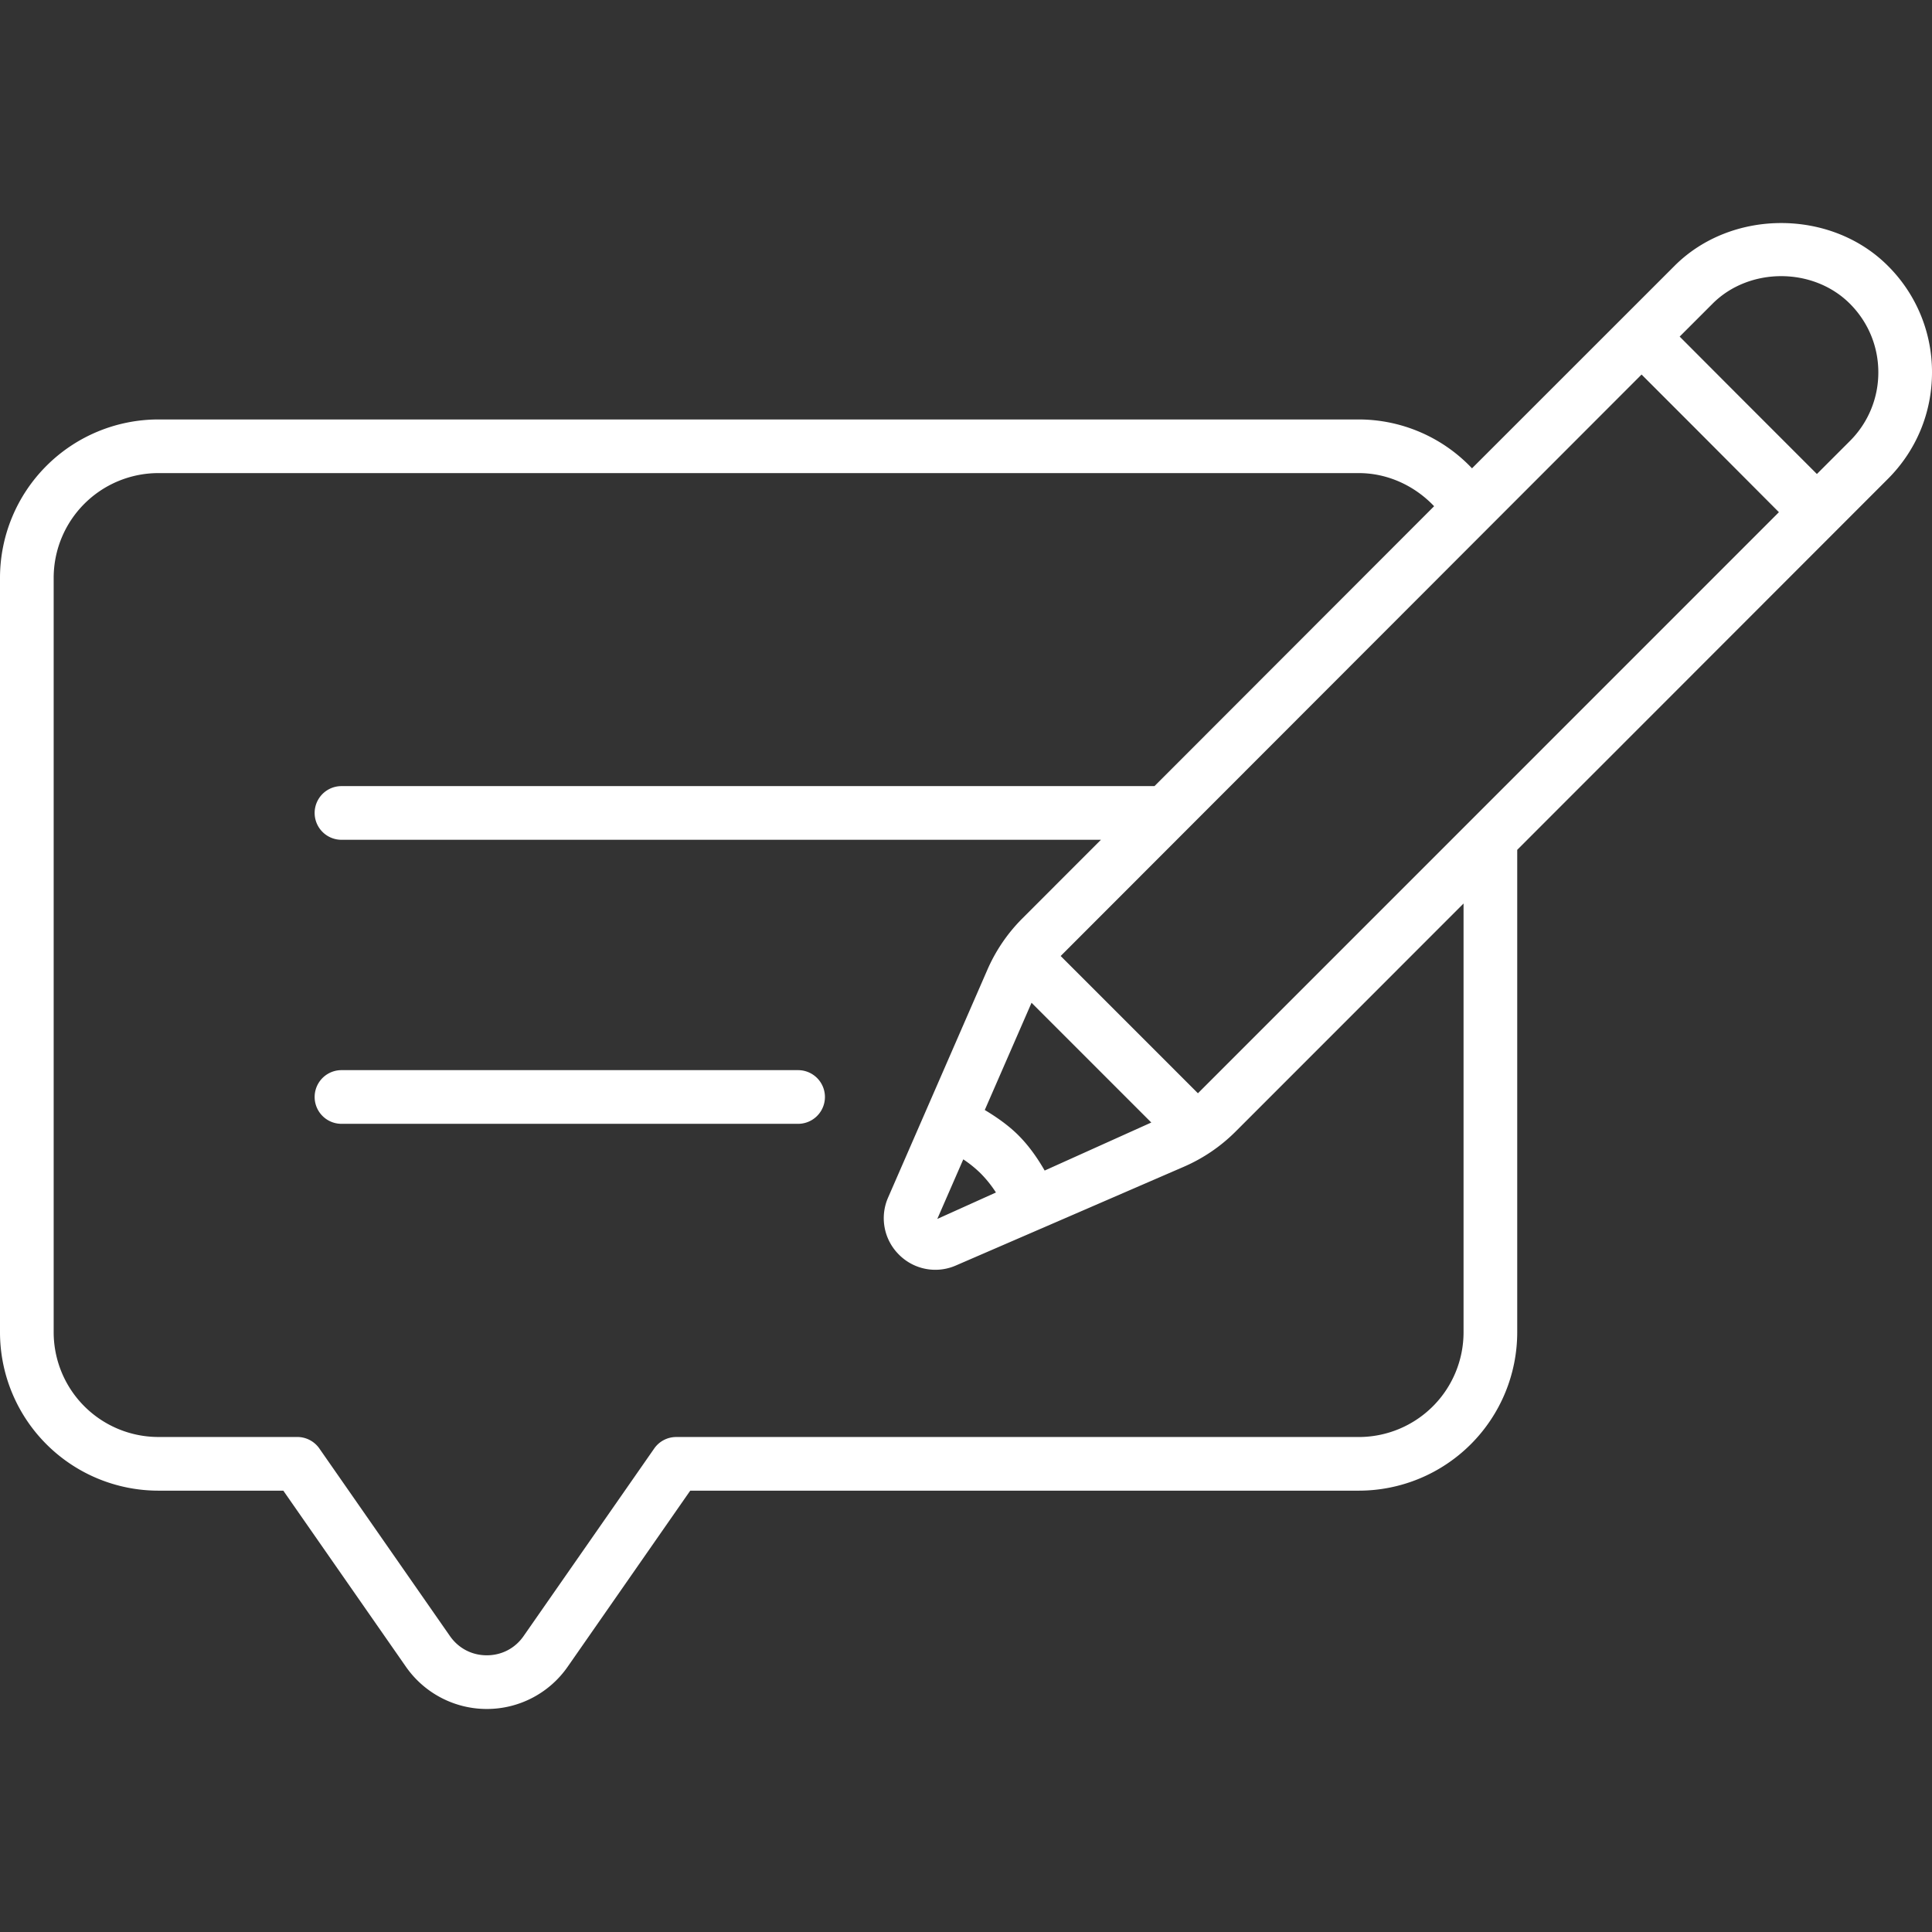 <svg xmlns="http://www.w3.org/2000/svg" xmlns:xlink="http://www.w3.org/1999/xlink" width="512" height="512" x="0" y="0" viewBox="0 0 64 64" style="enable-background:new 0 0 512 512" xml:space="preserve"><rect x="0" y="0" width="64" height="64" fill="#333333" stroke="none"/><g><path d="M26.44 37.228H11.312a.888.888 0 1 1 0-1.778h15.126a.888.888 0 1 1 0 1.778zm36.096-21.361L50.26 28.152v15.983a5.25 5.25 0 0 1-5.245 5.245h-22.15l-4.054 5.824a3.26 3.26 0 0 1-2.685 1.408h-.001c-1.075 0-2.08-.53-2.688-1.413L9.385 49.38h-4.14A5.25 5.25 0 0 1 0 44.135V19.14a5.25 5.25 0 0 1 5.245-5.245h39.77a5.17 5.17 0 0 1 3.747 1.619l6.712-6.71c1.89-1.889 5.179-1.885 7.062 0A4.956 4.956 0 0 1 64 12.334c0 1.336-.52 2.59-1.464 3.533zM48.482 29.93l-7.554 7.557a5.528 5.528 0 0 1-1.709 1.162l-4.726 2.048-.005.002-.003.001-2.818 1.22a1.697 1.697 0 0 1-1.89-.361 1.7 1.7 0 0 1-.357-1.89l3.287-7.542a5.522 5.522 0 0 1 1.153-1.696l2.61-2.612H11.312a.888.888 0 1 1 0-1.778h26.932l9.263-9.272c-.645-.68-1.543-1.097-2.493-1.097H5.245a3.471 3.471 0 0 0-3.467 3.467v24.996a3.471 3.471 0 0 0 3.467 3.467h4.604c.291 0 .564.143.73.381l4.32 6.205c.284.412.73.646 1.226.646.497 0 .943-.234 1.224-.643l4.323-6.208a.888.888 0 0 1 .73-.38h22.613a3.471 3.471 0 0 0 3.467-3.468V29.93zm-10.344 7.255-3.967-3.967-1.549 3.552c.409.246.792.517 1.11.834.353.353.632.753.874 1.172zm-7.089 3.194 1.943-.876a3.869 3.869 0 0 0-.516-.642 3.881 3.881 0 0 0-.566-.456zm27.88-23.412-2.78-2.789-1.77-1.771-19.243 19.262 4.547 4.547zm3.293-4.633c0-.858-.335-1.666-.943-2.274-1.215-1.215-3.333-1.217-4.548 0l-1.09 1.09 1.894 1.899 2.652 2.653 1.092-1.092a3.197 3.197 0 0 0 .943-2.276z" fill="#ffffff" opacity="1" data-original="#000000"></path></g></svg>